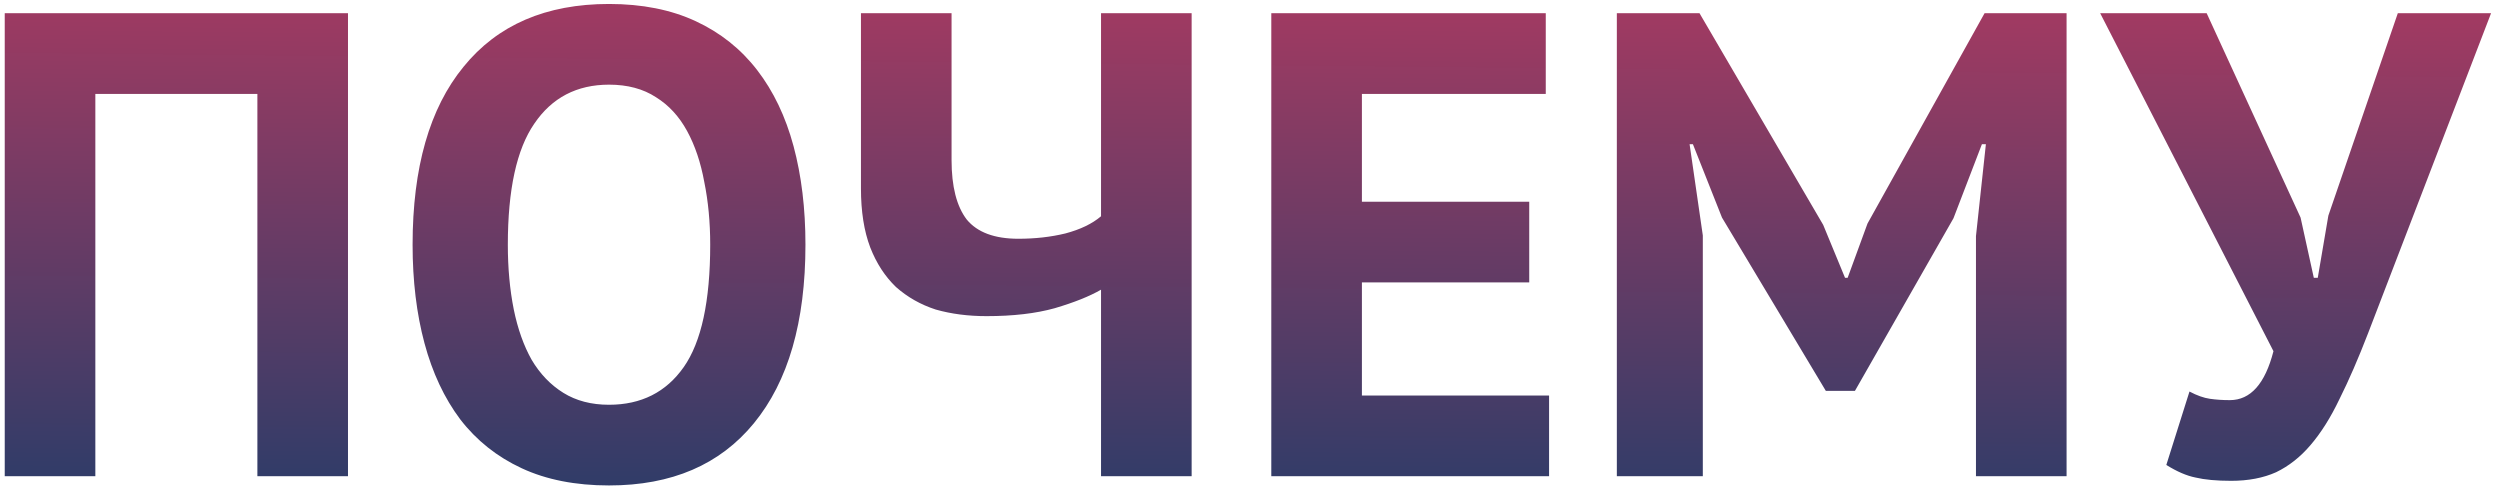 <?xml version="1.0" encoding="UTF-8"?> <svg xmlns="http://www.w3.org/2000/svg" width="189" height="37" viewBox="0 0 189 37" fill="none"> <path d="M19.458 7.1H7.208V36H0.358V1H26.308V36H19.458V7.1ZM31.192 18.5C31.192 12.667 32.475 8.183 35.042 5.05C37.609 1.883 41.275 0.3 46.042 0.3C48.542 0.3 50.725 0.733 52.592 1.6C54.459 2.467 56.009 3.7 57.242 5.3C58.475 6.9 59.392 8.817 59.992 11.05C60.592 13.283 60.892 15.767 60.892 18.5C60.892 24.333 59.592 28.833 56.992 32C54.425 35.133 50.775 36.7 46.042 36.7C43.509 36.7 41.309 36.267 39.442 35.4C37.575 34.533 36.025 33.3 34.792 31.7C33.592 30.1 32.692 28.183 32.092 25.95C31.492 23.717 31.192 21.233 31.192 18.5ZM38.392 18.5C38.392 20.267 38.542 21.9 38.842 23.4C39.142 24.867 39.592 26.133 40.192 27.2C40.825 28.267 41.625 29.1 42.592 29.7C43.559 30.3 44.709 30.6 46.042 30.6C48.475 30.6 50.359 29.65 51.692 27.75C53.025 25.85 53.692 22.767 53.692 18.5C53.692 16.8 53.542 15.217 53.242 13.75C52.975 12.283 52.542 11 51.942 9.9C51.342 8.8 50.559 7.95 49.592 7.35C48.625 6.717 47.442 6.4 46.042 6.4C43.609 6.4 41.725 7.383 40.392 9.35C39.059 11.283 38.392 14.333 38.392 18.5ZM71.938 1V12.1C71.938 14.1 72.321 15.6 73.088 16.6C73.888 17.567 75.188 18.05 76.988 18.05C78.255 18.05 79.438 17.917 80.538 17.65C81.671 17.35 82.571 16.917 83.238 16.35V1H90.088V36H83.238V21.9C82.371 22.4 81.205 22.867 79.738 23.3C78.305 23.7 76.588 23.9 74.588 23.9C73.188 23.9 71.905 23.733 70.738 23.4C69.605 23.033 68.605 22.467 67.738 21.7C66.905 20.9 66.255 19.9 65.788 18.7C65.321 17.467 65.088 15.983 65.088 14.25V1H71.938ZM96.11 1H116.86V7.1H102.96V15.25H115.61V21.35H102.96V29.9H117.11V36H96.11V1ZM149.383 17.85L150.133 10.9H149.833L147.683 16.5L140.233 29.55H138.033L130.183 16.45L127.983 10.9H127.733L128.733 17.8V36H122.233V1H128.483L137.833 17L139.483 21H139.683L141.183 16.9L150.033 1H156.233V36H149.383V17.85ZM173.924 16.45L174.924 21H175.224L176.024 16.3L181.274 1H188.324L179.024 25.2C178.29 27.1 177.574 28.75 176.874 30.15C176.207 31.55 175.474 32.717 174.674 33.65C173.907 34.55 173.04 35.233 172.074 35.7C171.107 36.133 169.974 36.35 168.674 36.35C167.574 36.35 166.674 36.267 165.974 36.1C165.307 35.967 164.574 35.65 163.774 35.15L165.524 29.6C166.09 29.9 166.607 30.083 167.074 30.15C167.54 30.217 168.04 30.25 168.574 30.25C170.14 30.25 171.24 29.017 171.874 26.55L158.774 1H166.824L173.924 16.45Z" fill="url(#paint0_linear_1926_643)"></path> <defs> <linearGradient id="paint0_linear_1926_643" x1="93" y1="-3.5" x2="92.5" y2="47" gradientUnits="userSpaceOnUse"> <stop stop-color="#AD3A61"></stop> <stop offset="1" stop-color="#123D6A"></stop> </linearGradient> </defs> </svg> 